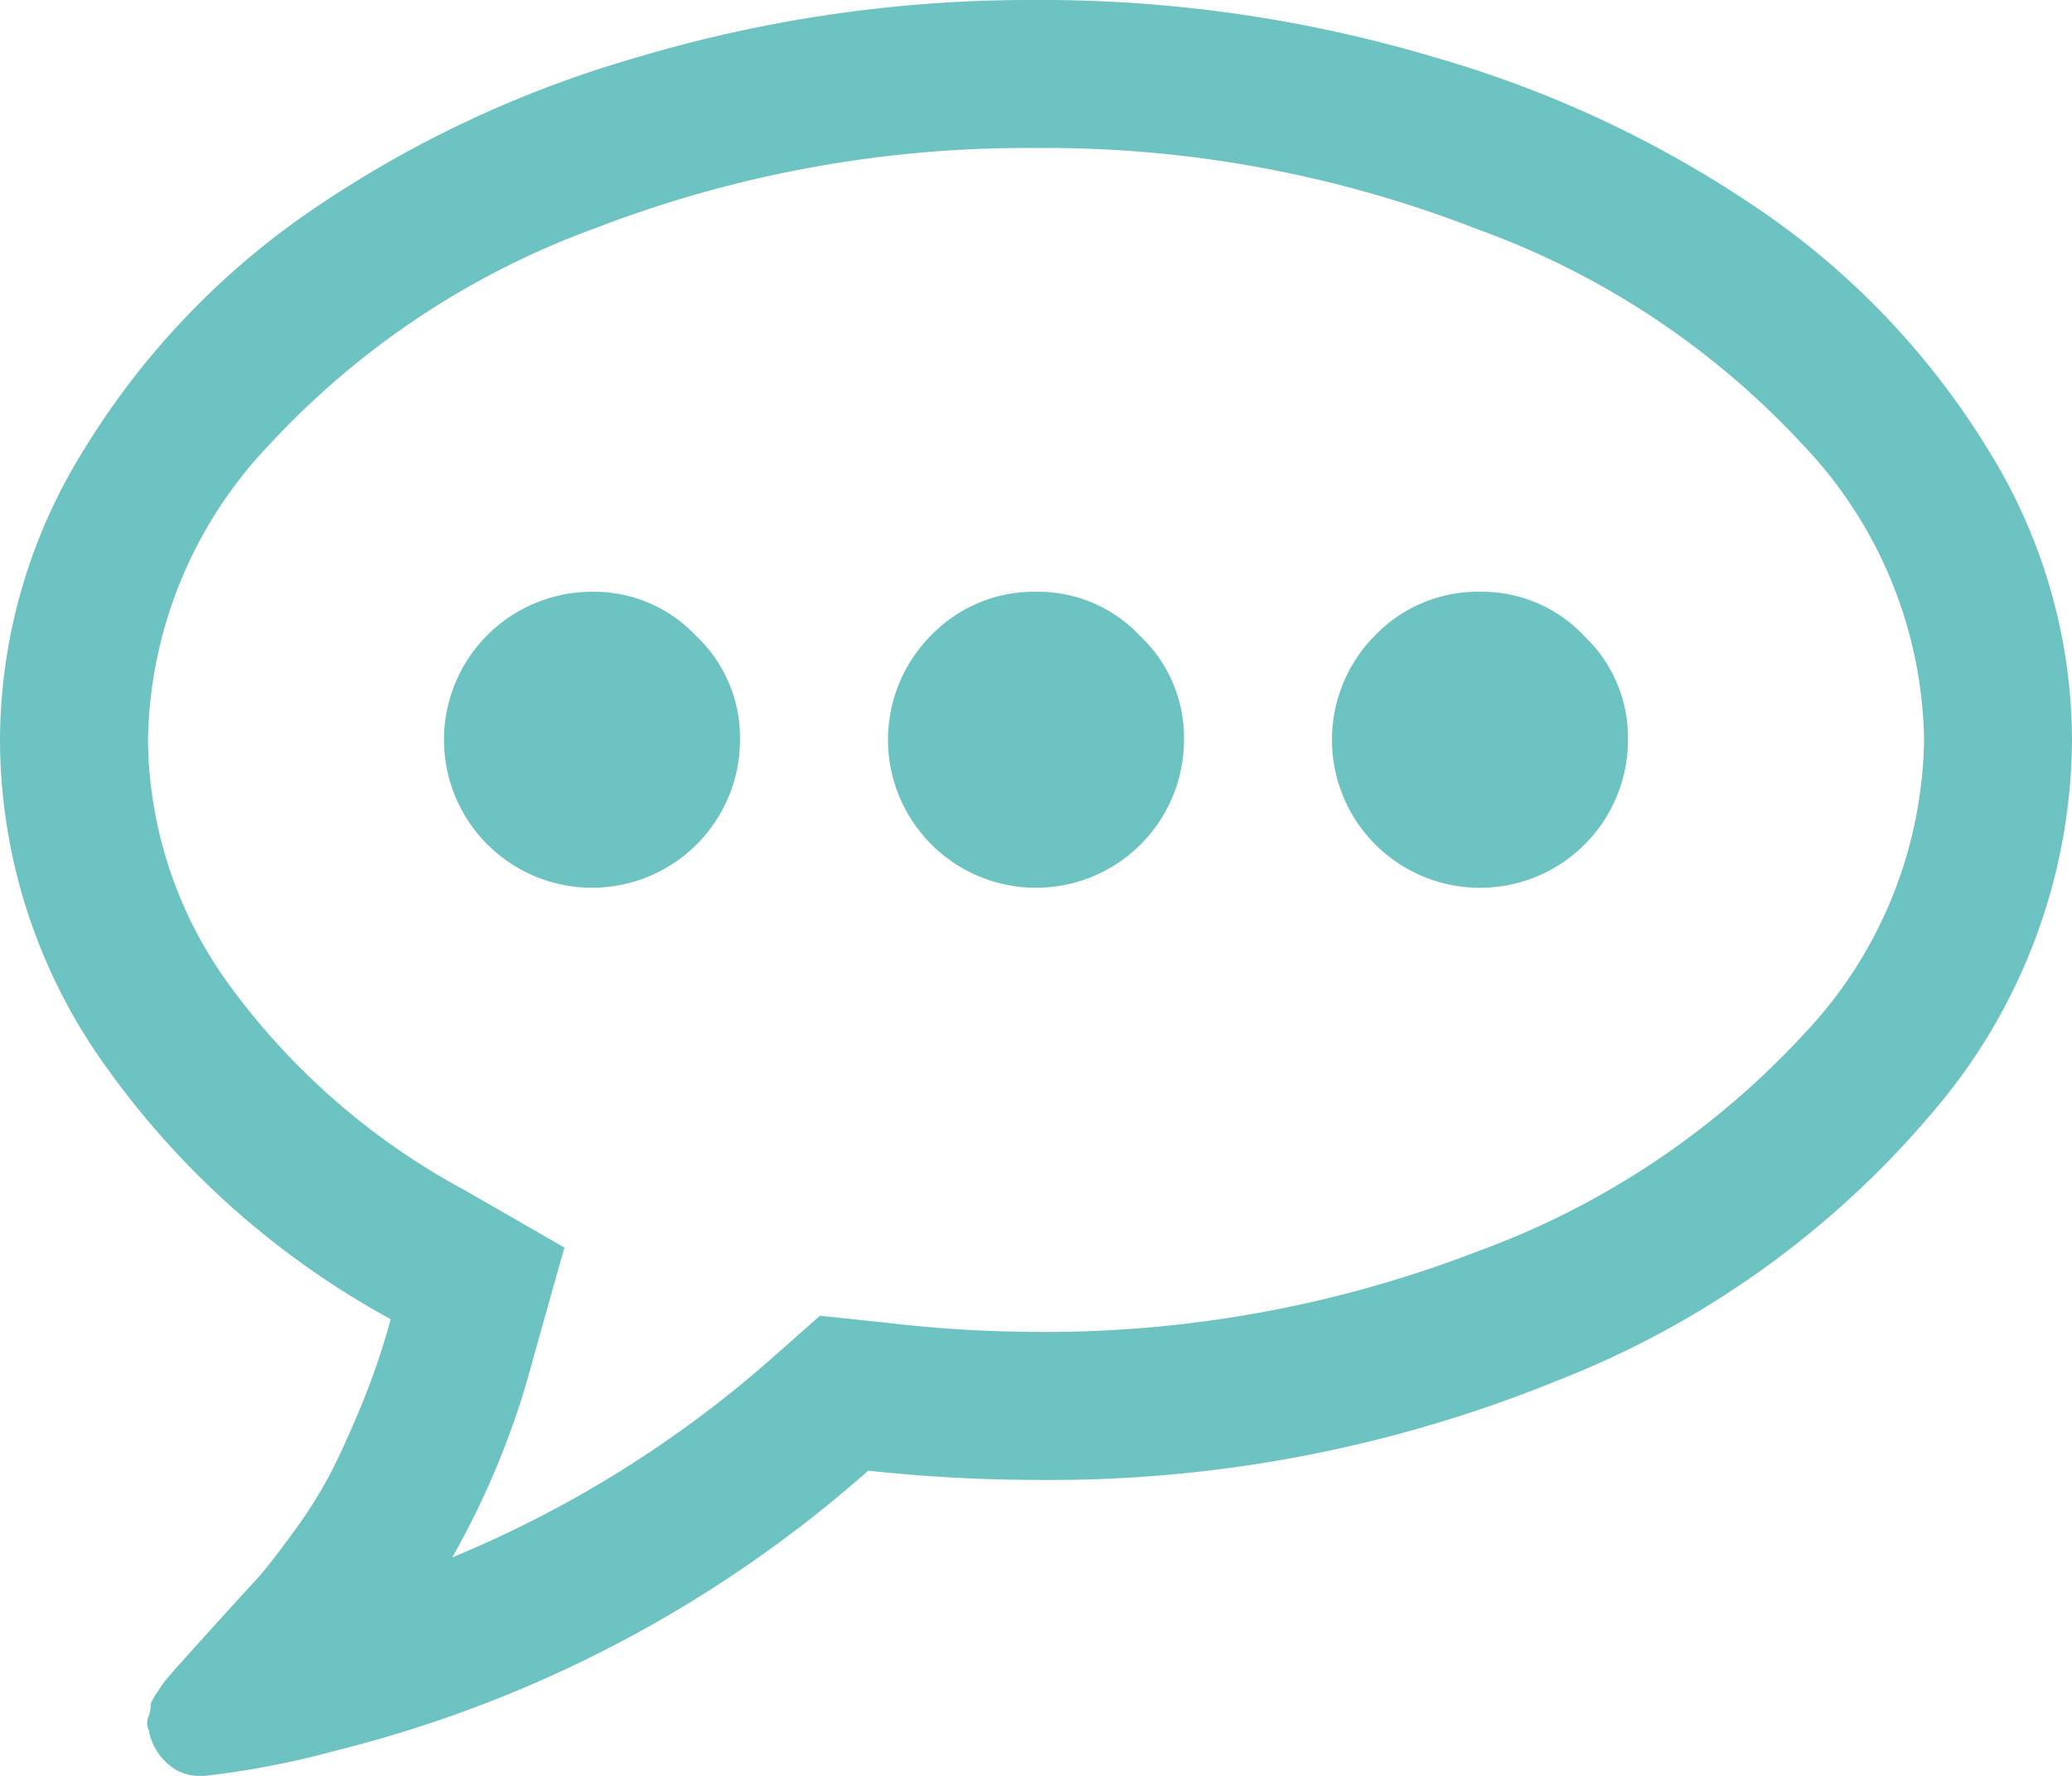 <svg xmlns="http://www.w3.org/2000/svg" width="55.843" height="47.866" viewBox="0 0 55.843 47.866">
  <g id="グループ_40" data-name="グループ 40" transform="translate(-1325 -1216.157)">
    <path id="f27b" d="M18.76,17.139a3.767,3.767,0,0,1,1.184,2.8,3.99,3.99,0,0,1-3.989,3.989,3.99,3.99,0,0,1-3.989-3.989,3.99,3.99,0,0,1,3.989-3.989A3.767,3.767,0,0,1,18.76,17.139Zm11.966,0a3.767,3.767,0,0,1,1.184,2.8,3.988,3.988,0,0,1-6.809,2.82,3.987,3.987,0,0,1,0-5.64,3.843,3.843,0,0,1,2.82-1.169A3.767,3.767,0,0,1,30.726,17.139Zm11.966,0a3.767,3.767,0,0,1,1.184,2.8,3.989,3.989,0,1,1-6.809-2.82,3.843,3.843,0,0,1,2.82-1.169A3.767,3.767,0,0,1,42.693,17.139ZM39.795,6.17A31.991,31.991,0,0,0,27.922,3.989,32.316,32.316,0,0,0,16.033,6.155,22.374,22.374,0,0,0,7.245,12a11.777,11.777,0,0,0-3.256,7.946A11.373,11.373,0,0,0,6.217,26.6,18.993,18.993,0,0,0,12.5,32.066l2.711,1.558-.841,2.992a22.346,22.346,0,0,1-2.181,5.36,30.733,30.733,0,0,0,8.57-5.329l1.34-1.184,1.776.187a35.265,35.265,0,0,0,4.051.249A32.316,32.316,0,0,0,39.81,33.733,22.374,22.374,0,0,0,48.6,27.89a11.777,11.777,0,0,0,3.256-7.946A11.777,11.777,0,0,0,48.6,12,22.225,22.225,0,0,0,39.795,6.17ZM55.843,19.944A15.543,15.543,0,0,1,52.1,29.963a25.254,25.254,0,0,1-10.159,7.261,36.224,36.224,0,0,1-14.023,2.664,42.619,42.619,0,0,1-4.519-.249A34.061,34.061,0,0,1,9.068,47.18a23.48,23.48,0,0,1-3.553.686H5.36a1.245,1.245,0,0,1-.841-.327,1.587,1.587,0,0,1-.5-.857V46.65A.41.41,0,0,1,4,46.276a.834.834,0,0,0,.062-.312q-.016-.062.14-.3l.187-.28q.031-.047.218-.265t.249-.28q.218-.249.966-1.075T6.9,42.584q.327-.358.966-1.231a12.667,12.667,0,0,0,1.013-1.589q.374-.717.841-1.839a19.807,19.807,0,0,0,.81-2.368A22.879,22.879,0,0,1,2.82,28.7,15.12,15.12,0,0,1,0,19.944,14.845,14.845,0,0,1,2.213,12.2,21.257,21.257,0,0,1,8.165,5.827a30.329,30.329,0,0,1,8.912-4.254A37.055,37.055,0,0,1,27.922,0,37.055,37.055,0,0,1,38.766,1.574a30.329,30.329,0,0,1,8.912,4.254A21.257,21.257,0,0,1,53.631,12.2,14.845,14.845,0,0,1,55.843,19.944Zm0,19.944" transform="translate(1325 1216.157)" fill="#6dc3c2"/>
  </g>
</svg>
